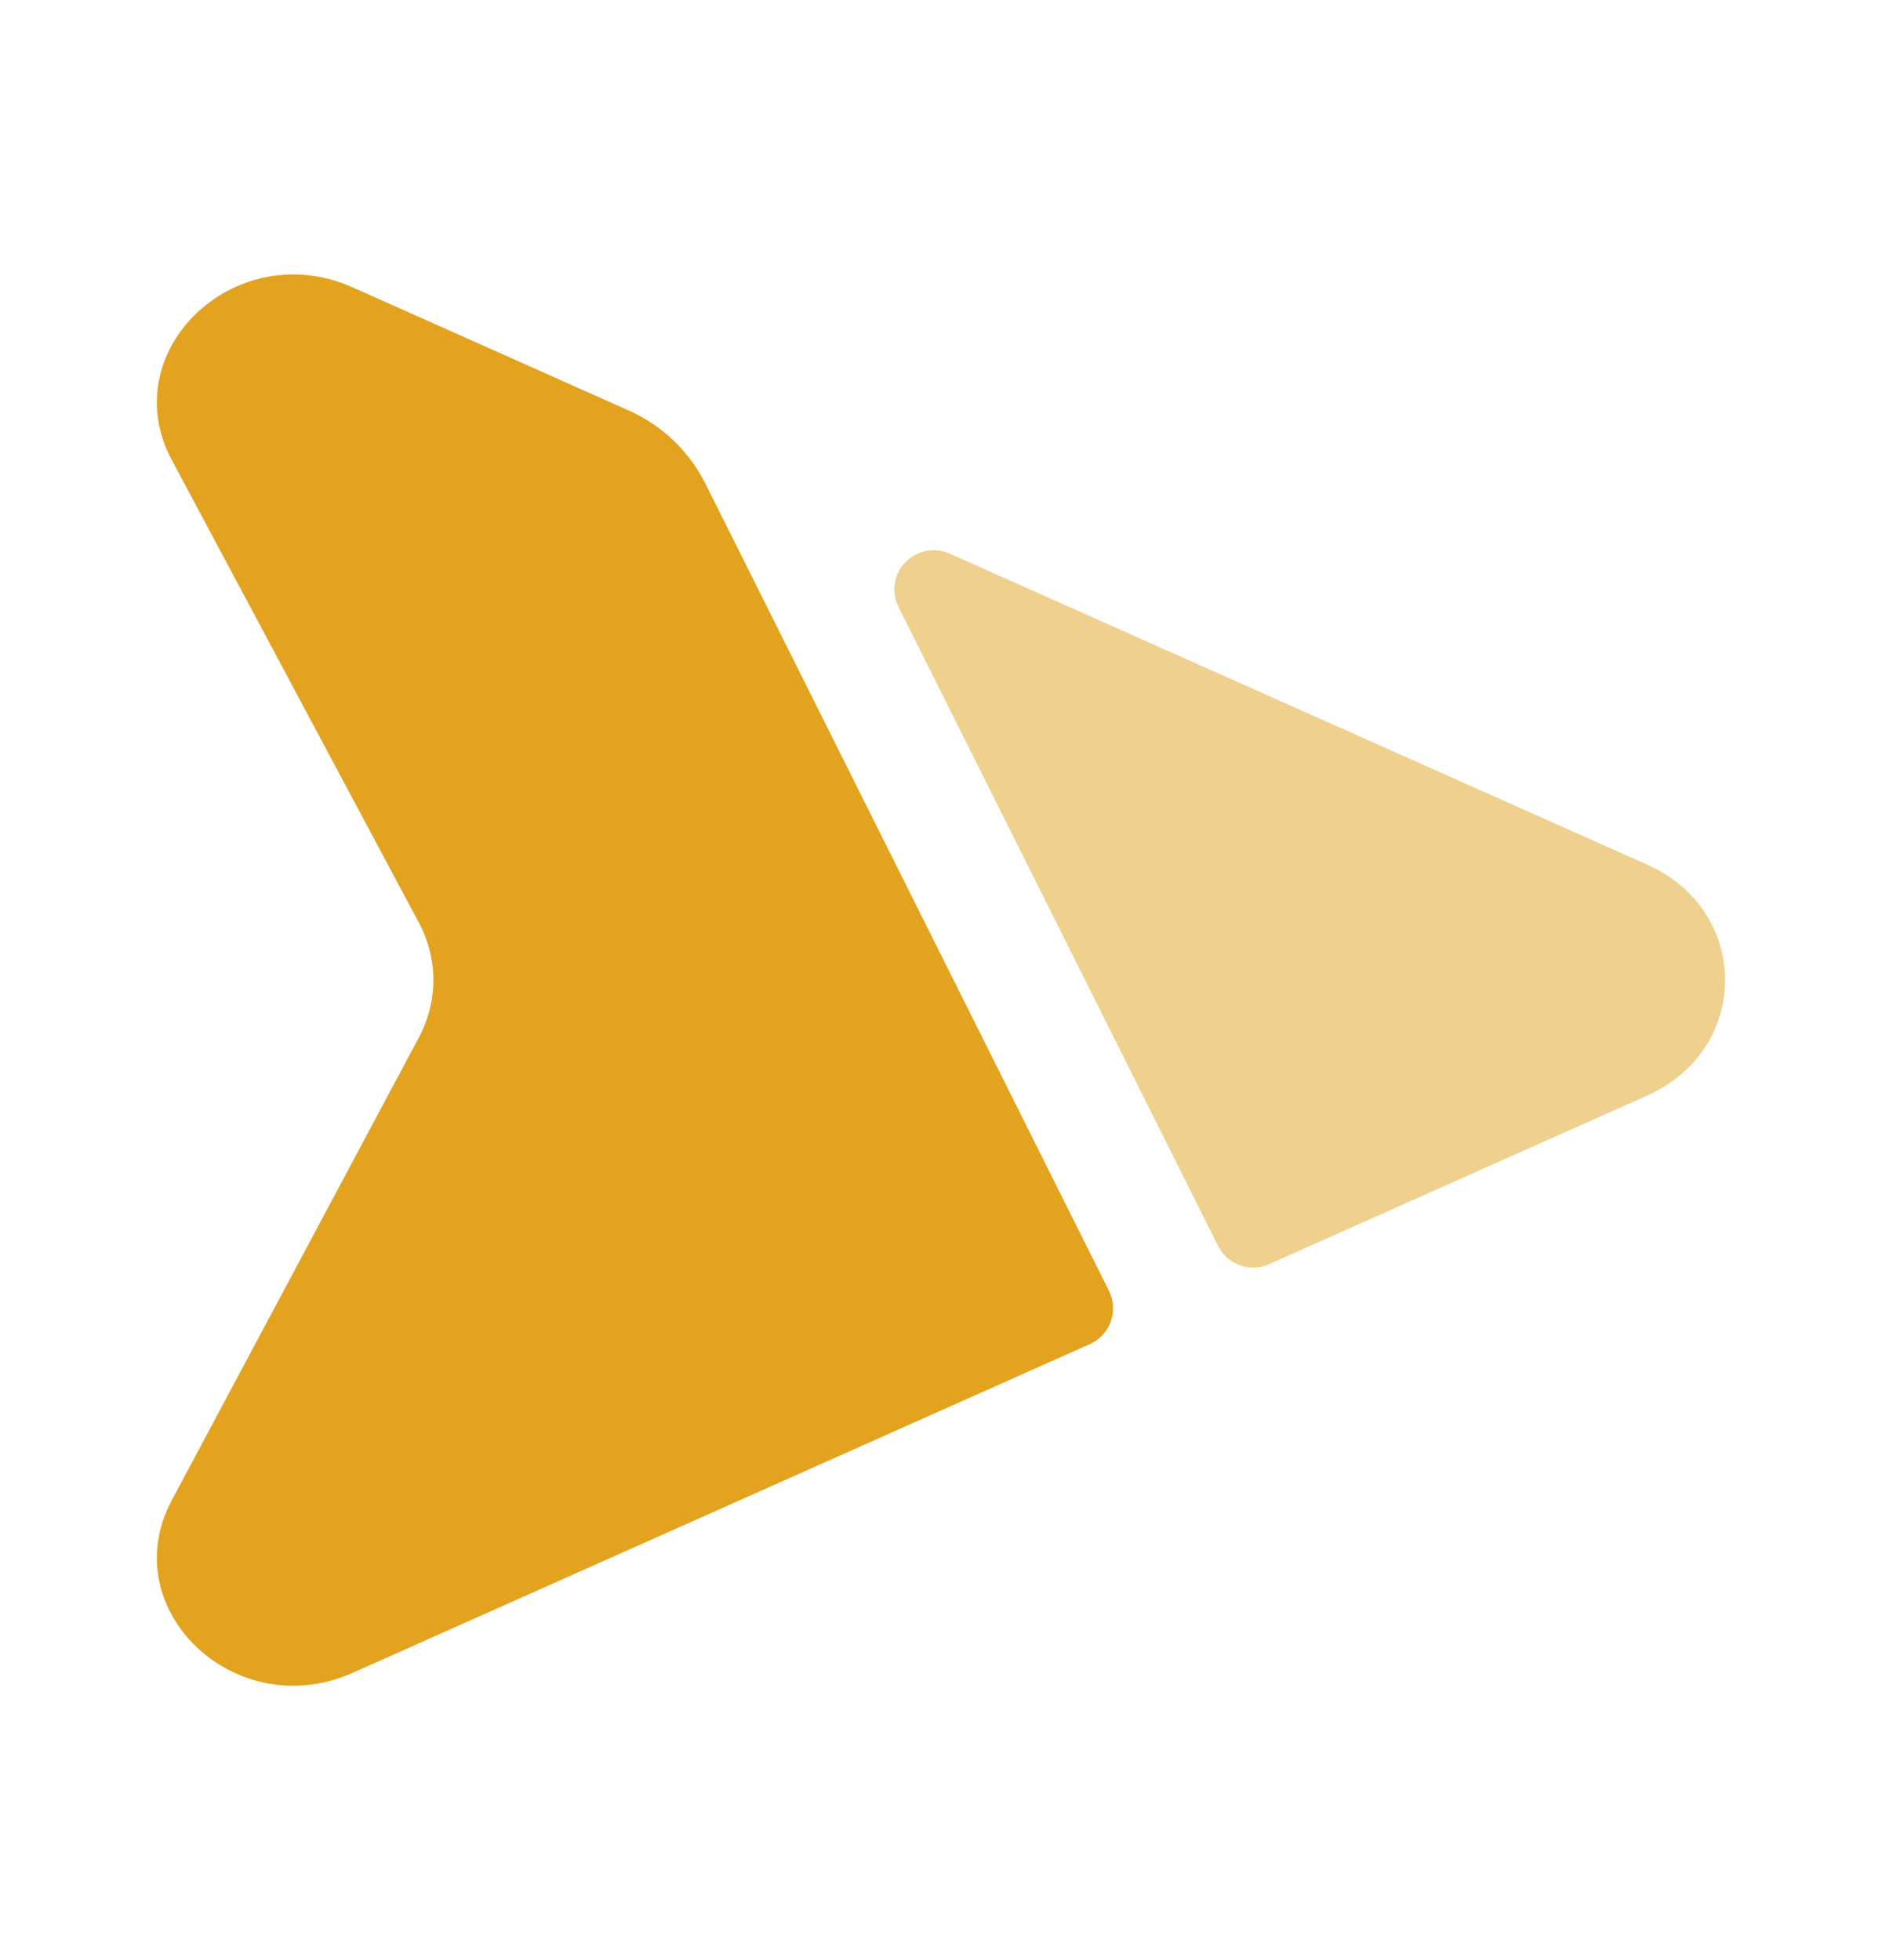 <svg width="24" height="25" viewBox="0 0 24 25" fill="none" xmlns="http://www.w3.org/2000/svg">
<path d="M14.142 16.463C14.172 16.523 14.189 16.589 14.193 16.657C14.197 16.724 14.188 16.791 14.165 16.855C14.143 16.919 14.107 16.977 14.061 17.026C14.015 17.076 13.96 17.116 13.899 17.143L4.497 21.336C3.001 22.003 1.45 20.521 2.191 19.134L5.343 13.23C5.588 12.77 5.588 12.23 5.343 11.771L2.191 5.867C1.45 4.48 3.001 2.998 4.497 3.665L8.021 5.237C8.444 5.426 8.788 5.755 8.996 6.169L14.142 16.463Z" fill="#E3A31F"/>
<path opacity="0.5" d="M15.533 15.89C15.59 16.005 15.69 16.094 15.811 16.137C15.932 16.181 16.065 16.176 16.183 16.124L21.006 13.973C22.33 13.383 22.33 11.618 21.006 11.028L12.108 7.06C12.014 7.018 11.909 7.007 11.809 7.027C11.708 7.047 11.615 7.098 11.544 7.172C11.473 7.246 11.427 7.341 11.411 7.442C11.396 7.544 11.412 7.648 11.458 7.74L15.533 15.89Z" fill="#E3A31F"/>
</svg>
